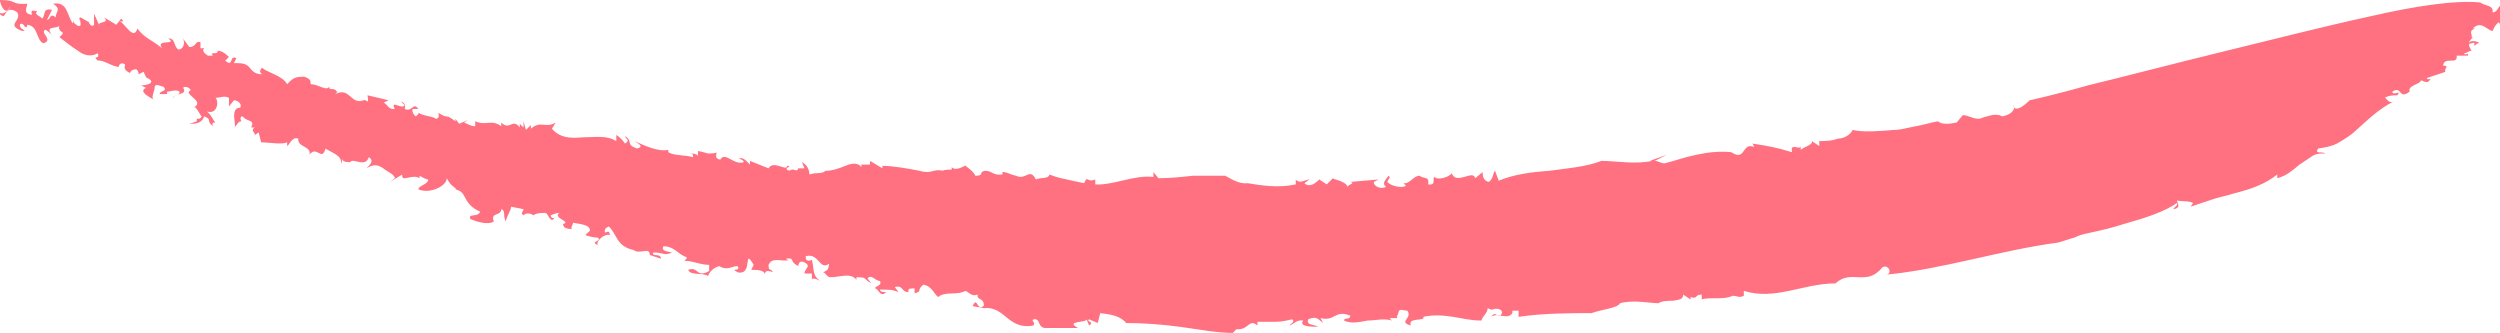 <?xml version="1.0" encoding="UTF-8"?>
<svg id="Ebene_1" xmlns="http://www.w3.org/2000/svg" version="1.1" viewBox="0 0 202 26.9">
  <!-- Generator: Adobe Illustrator 29.8.0, SVG Export Plug-In . SVG Version: 2.1.1 Build 160)  -->
  <defs>
    <style>
      .st0 {
        fill: #ff7080;
      }
    </style>
  </defs>
  <path class="st0" d="M99.6,26.9c-1.3,0-2.8-.3-4.3-.5s-3-.3-4.3-.3c-.5-.6-1.3-.7-2.1-.8l-.2.8-.7-.3c-.3.2.5.2,0,.5l-.2-.5c0,.3-1.8.1-.7.7h-2.7c-.6-.1-.3-.8-.9-.7-.2.2.2.2,0,.5-1,.2-1.6-.2-2.1-.6s-1-.9-1.9-.8h0c-.3-.1-.9-.1-.9-.2.4-.8.3.5.9,0,0-.7-.6-.4-.5-.9-.5.2-.7-.2-1-.3-.7.4-1.6,0-2.2.5-.3-.2-.5-.9-1.2-1-.6.5,0,.5-.7.7v-.4c-.6,0-.5.1-.5.3-.6,0-.4-.6-1.1-.4l.3.4c-.5-.2-.7-.2-1.5-.2,0,.2.3.2.5.2-.5.5-.6-.3-.9-.3,0-.2.6-.2.4-.6-.4,0-.7-.6-1-.2l.3.4c-.7-.4-.3-.5-1.2-.5v.2c-.5-.6-1.3-.2-2.1-.2h0c-.3,0-.4-.4-.6-.4.5-.2.4-.3.5-.7-.8.6-.8-.9-1.9-.6,0,.2,0,.5.5.3.2.7,0,1.3.7,1.7-.4-.2-.8-.3-.7,0v-.6h-.6c0-.4.6-.6,0-.9-.6-.3-.5.6-.5.3-.8-.4-.2-.7-1-.6,0,0,.2.2.3.1-.6.2-1.4-.3-1.7.4,0,.2,0,.4.2.4h0c.5.5-.5-.3-.5.4,0-.4-.7-.4-1.1-.4l.2-.4c-.9-1.5,0,.9-1.3.6-.7-.4.3,0,0-.5-.5,0-.8.4-1.5,0-.3.1-.7.3-.9.8-.4-.3-1.4,0-1.6-.5.9-.3.6.7,1.7.1v-.5c-.8,0-1.5-.4-2-.3,0,0,.2-.2.2-.3-.8-.3-1-.9-1.9-.9-.2.4.3.4.7.5-.7.3-.6,0-1.5,0-.2.4.6,0,.6.5l-.9-.3h0c0-.7-.8,0-1.3-.4-1.4-.3-1.3-1.2-2-1.9-.3.1-.4.3-.3.5.4-.2.3,0,.4.2-.4-.2-1.2.5-1,.8-.7-.3.4-.3,0-.6-.3,0-.7-.1-1-.2.2-.3.6-.3.2-.7-.4-.2-.6-.2-1.2-.3,0,.2-.3.5,0,.5-.3,0-.8,0-.8-.4.7-.2-.9-.5-.3-.9-.2,0-.5.1-.7.2,0,0,0,.3.3.2-.3.5-.5-.3-.7-.4-.3,0-.8,0-1,.2-.2-.2-.7-.2-.8,0-.3-.2,0-.3,0-.5l-1-.2c0,.3-.5,1-.4,1.2-.3-.3,0-.9-.4-1,0,.6-.9.2-.6,1-.5.3-1.4,0-1.9-.2-.2-.5.6-.1.8-.6-.7-.3-1-.7-1.2-1.1s-.4-.7-1-.7h.3c-.6-.5-.5-.4-.8-.9,0,.6-1.3,1.3-2.3.9,0-.3.8-.4.8-.8-.2,0-.5-.2-.7-.3v.2c-.6-.4-1.5.4-1.4-.3l-1,.6.4-.3c0-.3-.7-.6-.8-.7-.6-.5-1-.4-1.5-.1.2-.2.7-.6.2-.9-.3.9-1.3,0-1.5.4-.2,0-.7,0-.6-.3l-.2.6c.3-.8-.6-1-1.2-1.4-.3,1.1-.7-.3-1.3.5.2-.7-1-.6-.9-1.3-.5-.2-.7.5-.9.6v-.3c-.5.2-1.4,0-2.1,0l-.2-.8-.3.2c0-.2-.4-.4,0-.6h-.3c.3-.7-.3-.4-.7-.9-.2,0-.2.2-.1.4-.3,0-.3.3-.6.5.3,0-.4-1.6.5-1.6.2-.3-.2-.6-.5-.6l-.4.5v-.7c-.4-.2-.7,0-1.1,0,.3.2.2,1.4-.7,1.1.4.3.5.7.7.9-.2,0-.3,0-.2.3-.6-.5,0-.5-.7-.8-.2.5-.5.6-1.2.6l.6-.2v-.2c.2,0,.3,0,.4-.2-.1,0-.5-1-.7-.7,1.1-.5-.9-1.1-.2-1.4,0-.2-.5-.4-.6-.2.4.6-.7.4-.8.8-.1-.2.6-.2.5-.5-.3-.2-.7,0-1,0v.2h-.6c0-.3.7-.2.3-.6-.2,0-.6-.3-.7,0,0,.5-.4.9,0,1.1-.3-.2-1.4-.7-.7-1l-.4-.2c.4,0,1.3-.2.5-.6h0c-.1,0-.2-.3-.3-.5l-.4.2c0,0,0-.3-.2-.4-.1,0-.4,0-.5.3-.6-.3-.4-.5-.4-.7-.3-.2-.5,0-.5.2-.5,0-1.3-.6-1.7-.5-.5-.5.2,0,0-.6-.5.3-1.1.2-1.6-.2-.5-.3-1.1-.8-1.5-1.1.7-.6-.2-.2,0-1,0,.4-1.3,0-.6.8l-.5-.4c-.6.2.7.8-.2,1.1-.6-.3-.4-1.4-1.3-1.5,0,.3-.2.2-.3,0,0,0-.2-.2-.3,0,0,.3.2.3.4.5h-.2c-1.4-.5,0-.8-.4-1.5-.7-.5-.9,0-1.1.3-.2,0-.5-.3-.6-.5.3.6,1.1.1,1.1-.3C.5,1.4,0,.4,0,0c1.5,0,.8.4,2.2.3,0,.3-.4.8.4.9-.2-.5.2-.3.4-.3-.3.3.3.4.4.6.3-.2,0-.9.8-.7l-.4.8c.3,0,.2-.6.7-.2,0-.5.5-.6-.2-1.1,1.2-.2,1.1,1,1.6,1.6v-.3c0,.3.3.4.4.5.3,0,.2-.1.2-.3s-.2-.3,0-.4c.2.1.5.3.7.4h0c0,.2.3.4.4.2v-.9l.4.9c0-.3.9-.1.4-.6l1,.6.4-.5c.2.2.2.3-.2.2.4,0,1.2,1.7,1.5.6.6.8,1,.8,2,1.6-.6-.8,1.3-.2.5-.8.6,0,.4.6.8.9.5,0,.6-.7.3-1l.3.4h0c0,0,.3.4.3.4.6,0,.4-.5.9-.4v.5c-.1,0,.3,0,.3,0-.2.2,0,.4.3.6h0c0,0,.4,0,.4,0-.3-.4.4,0,.4-.4q.4,0,.9.5l-.3.3c.7.6.3-.5.9-.2l-.2.4c.6,0,1,0,1.3.4s.6.5,1,.5c-.4-.2,0-.6,0-.5.5.4,1.6.6,2,1.3.5-.5.6-.6,1.4-.6.5.2.5.3.5.6.6,0,1.3.6,1.5.2,0,.4.4,0,.6.4h.1c0,0-.2.2-.2.2,1.2-.6,1.2.9,2.3.5h0c0-.1.3.1.3.1.1-.1,0-.3,0-.5l1.7.4-.4.2c.3.1.4.6.9.5-.4-.8.6.1.8-.3l-.3-.3c.3.1.4.3.3.6.6.3.7-.6,1.1,0h-.4c-.2,0,0,.5.2.6,0,0,.3-.2.2-.3.4.3,1.3.3,1.4.5.3,0,.3-.3.2-.5.9.6.5,0,1.4.7v-.2l.3.4.7-.3-.3.2c.3.1.5.3.9.3v-.4c.9.4,1.3-.2,2.1.4v-.3c.7.7.9-.4,1.5.4,0-.1,0-.2,0-.3l.3.3v-.5c0,0,.2.7.2.7l.4-.4v.3c.8-.7,1.2,0,2-.5l-.3.5c.6.7,1.4.8,2.4.7,1,0,2-.2,2.8.3v-.5c.3.2.5.4.7.7.5-.3,0-.4,0-.6.7.4,0,.7,1,1,.6-.2,0-.4-.2-.6.8.4,2,.9,2.7.7v.2c.5.3,1.3.2,2,.4,0-.2,0-.3-.3-.3.2,0,.6,0,.7.2v-.4c0,0,.5.1.8.2.3,0,.6,0,.7-.1,0,.2-.2.5.3.6.4-.7,1.1.5,1.9.2,0-.2-.5-.3-.4-.3.4-.1.6.2.9.5v-.3l1.5.6c.4-.7,1.5.3,1.5-.2.6,0-.5.2.2.4.3-.3.6.2.7-.2h.5l-.2-.5c.4.2.6.6.6,1,.5-.2,1,0,1.3-.3h0c.6,0,1.1-.2,1.6-.4s1-.3,1.3.1v-.2h.7v-.3c0,0,1,.6,1,.6v-.2c.8,0,2,.2,3,.4h0c1,.3,1.1-.2,1.9,0h0c0-.1.7-.1.7-.1v-.2c.4.5,1.6-.5,1.1-.1.3.2.7.5.8.8.8,0,.2-.3.8-.4.6,0,.6.4,1.4.3v-.2c.4,0,.6.2,1.1.3h0c.8.4,1.1-.7,1.6.3.4-.2,1,0,1.1-.4.5.2.9.3,1.4.4.4.1.9.2,1.4.3.3-.7.2,0,.9-.3v.4c1.4.1,3.2-.8,4.7-.6v-.4l.4.5c.9,0,1.9-.1,2.8-.2h2.6c.4.2,1.1.7,1.8.6h0c1.2.2,2.5.4,3.9.1v-.4c.3.4.8,0,1.1,0l-.4.3c.4.4.9,0,1.2-.3l.6.4s0-.1,0-.2v.2l.5-.5c0,.1,1,.2,1.2.7,0-.2.7-.3.2-.4l2.3-.2-.4.2c0,.4.6.6,1,.4-.4-.3,0-.6.2-.9.3.2-.3.4,0,.6.4.3,1.2.4,1.4.2l-.2-.2c.5.1.8-.6,1.3-.6.4.3.8,0,.7.7.7.1.3-.5.5-.6.3.3,1.2,0,1.4-.3.2.5.6.4,1,.3.4-.1.8-.3.9.1l.6-.5c0,.2,0,.7.5.8.4-.3.3-.7.5-.9l.3.8c1.2-.5,2.6-.7,4.1-.8,1.4-.2,2.9-.3,4.2-.8,1.2,0,2.7.3,4.1,0h-.2l1.4-.5-1,.5c.3,0,.5.2.8.2.8-.2,1.6-.5,2.6-.7.9-.2,1.9-.3,2.8-.2,1.2.8.8-.9,1.9-.4-.1,0-.1-.2-.2-.3,1.3.2,1.9.3,3.2.7-.2-.9.8,0,.7-.6v.4c.4-.3,1-.4.9-.7l.6.4v-.4c.4,0,1,0,1.5-.2.5,0,1-.3,1.2-.7.9.2,2.1.1,3.3,0,.6,0,1.2-.2,1.8-.3s1.2-.3,1.8-.4c.3.3,1,.2,1.5.1l.5-.6c.5,0,1.1.5,1.6.2h0c.5-.1,1-.4,1.6-.1.6-.1,1.1-.5.9-.9,0,.4.4.3.7.1s.6-.5.6-.5c0,0,.5-.1,1.3-.3s2-.5,3.4-.9c2.9-.7,6.7-1.7,10.8-2.7s8.4-2.1,12.1-2.9C195.1.5,198.3,0,200.4.2c.4.3,1.1.2,1,.8.5,0,.5-.8.8-.5-.6.5.6.8,0,1.6h.5c.2,0-.7-.1-.4.3l-.4-.6c-.3.2-.4.5-.5.7-.4,0-.9-.9-1.6-.2h.2c-.6.2-.2.5-.3.7h.1l-.4.5c.3-.4,1.2,0,.8,0-.7.5.1-.2-.5,0-.4,0-.1.4,0,.6-.2,0-.4.2-.6.2.1.3.4-.2.3.2h-.9c.1.8-1,0-1.1.8.6,0,0,.3.2.5l-1.5.5c-.1.2.5,0,.2.2-.2.3-.5,0-.7,0,0,.3-1.1.4-.9.9-.9.7-.6-.5-1.4,0,0,.4.8-.2.4.3-.3,0-.7,0-1,.2.1,0,.3.5.7.3-1.2.6-2.1,1.5-3,2.3-.4.4-.9.7-1.4,1s-1,.4-1.7.5c-.3.5.3.2.6.4-.5,0-.8,0-1.2.3-.3.2-.6.4-.9.6-.5.4-1,.9-1.8,1.1v-.3c-1,.8-2.2,1.2-3.4,1.5-.6.2-1.2.3-1.8.5-.6.2-1.2.4-1.8.6l.2-.3c-.4-.2-.9-.1-1.3-.2,0,.2.4.6-.3.7.1-.2.4-.3.3-.5-1,.7-2.5,1.2-4.3,1.7-.9.3-1.8.5-2.7.7-.5.1-.9.2-1.3.4-.4.1-.9.3-1.3.4-4.6.6-9.5,2.2-14,2.6.7,0,.3-.9-.2-.6-1.3,1.6-2.5.1-3.8,1.3-2.6,0-4.9,1.4-7.4.6v.4c-.4.2-.5,0-.9,0h0c-.4.2-1,.2-1.4.2s-.9,0-1.1.1v-.4c-.6,0-.3.4-.9.2v.2l-.6-.4c0,.4-.3.4-.8.5-.4,0-.9,0-1.2.2-.7,0-2-.3-3.1,0-.2.4-1.5.5-2.3.8-1.6,0-3.9,0-5.9.3v-.5h-.5v.2c-.4.6-1.2-.1-1.7.3.3-.5.4,0,.7-.1.4-.3,0-.7-.6-.5h0c0,.1-.4-.1-.4-.1,0,.4-.4.6-.5,1-.9,0-1.6-.2-2.3-.3-.7-.1-1.5-.2-2.4,0,.2.4-1.3,0-1,.7-1.1-.3.2-.6-.3-1.2-.3,0-.6-.2-.7.1,0,.2-.3.5,0,.5h-.7s0,.1.2.2c-.7-.2-1.4,0-2,0-.6.1-1.3.3-1.9,0,0-.3.5,0,.5-.4-1.3-.5-1.2.5-2.4.2l.2.4c-.4-.3-.5-.6-1.2-.3-.2.5.5.4.8.6-.5,0-1.6,0-1.2-.5-.5-.1-.8.3-1.1.4,0-.1.5-.3.2-.5-.4.1-.9.2-1.3.2h-1.5v.3c-.7-.6-.7.4-1.7.3h0l-.3.3Z"/>
</svg>